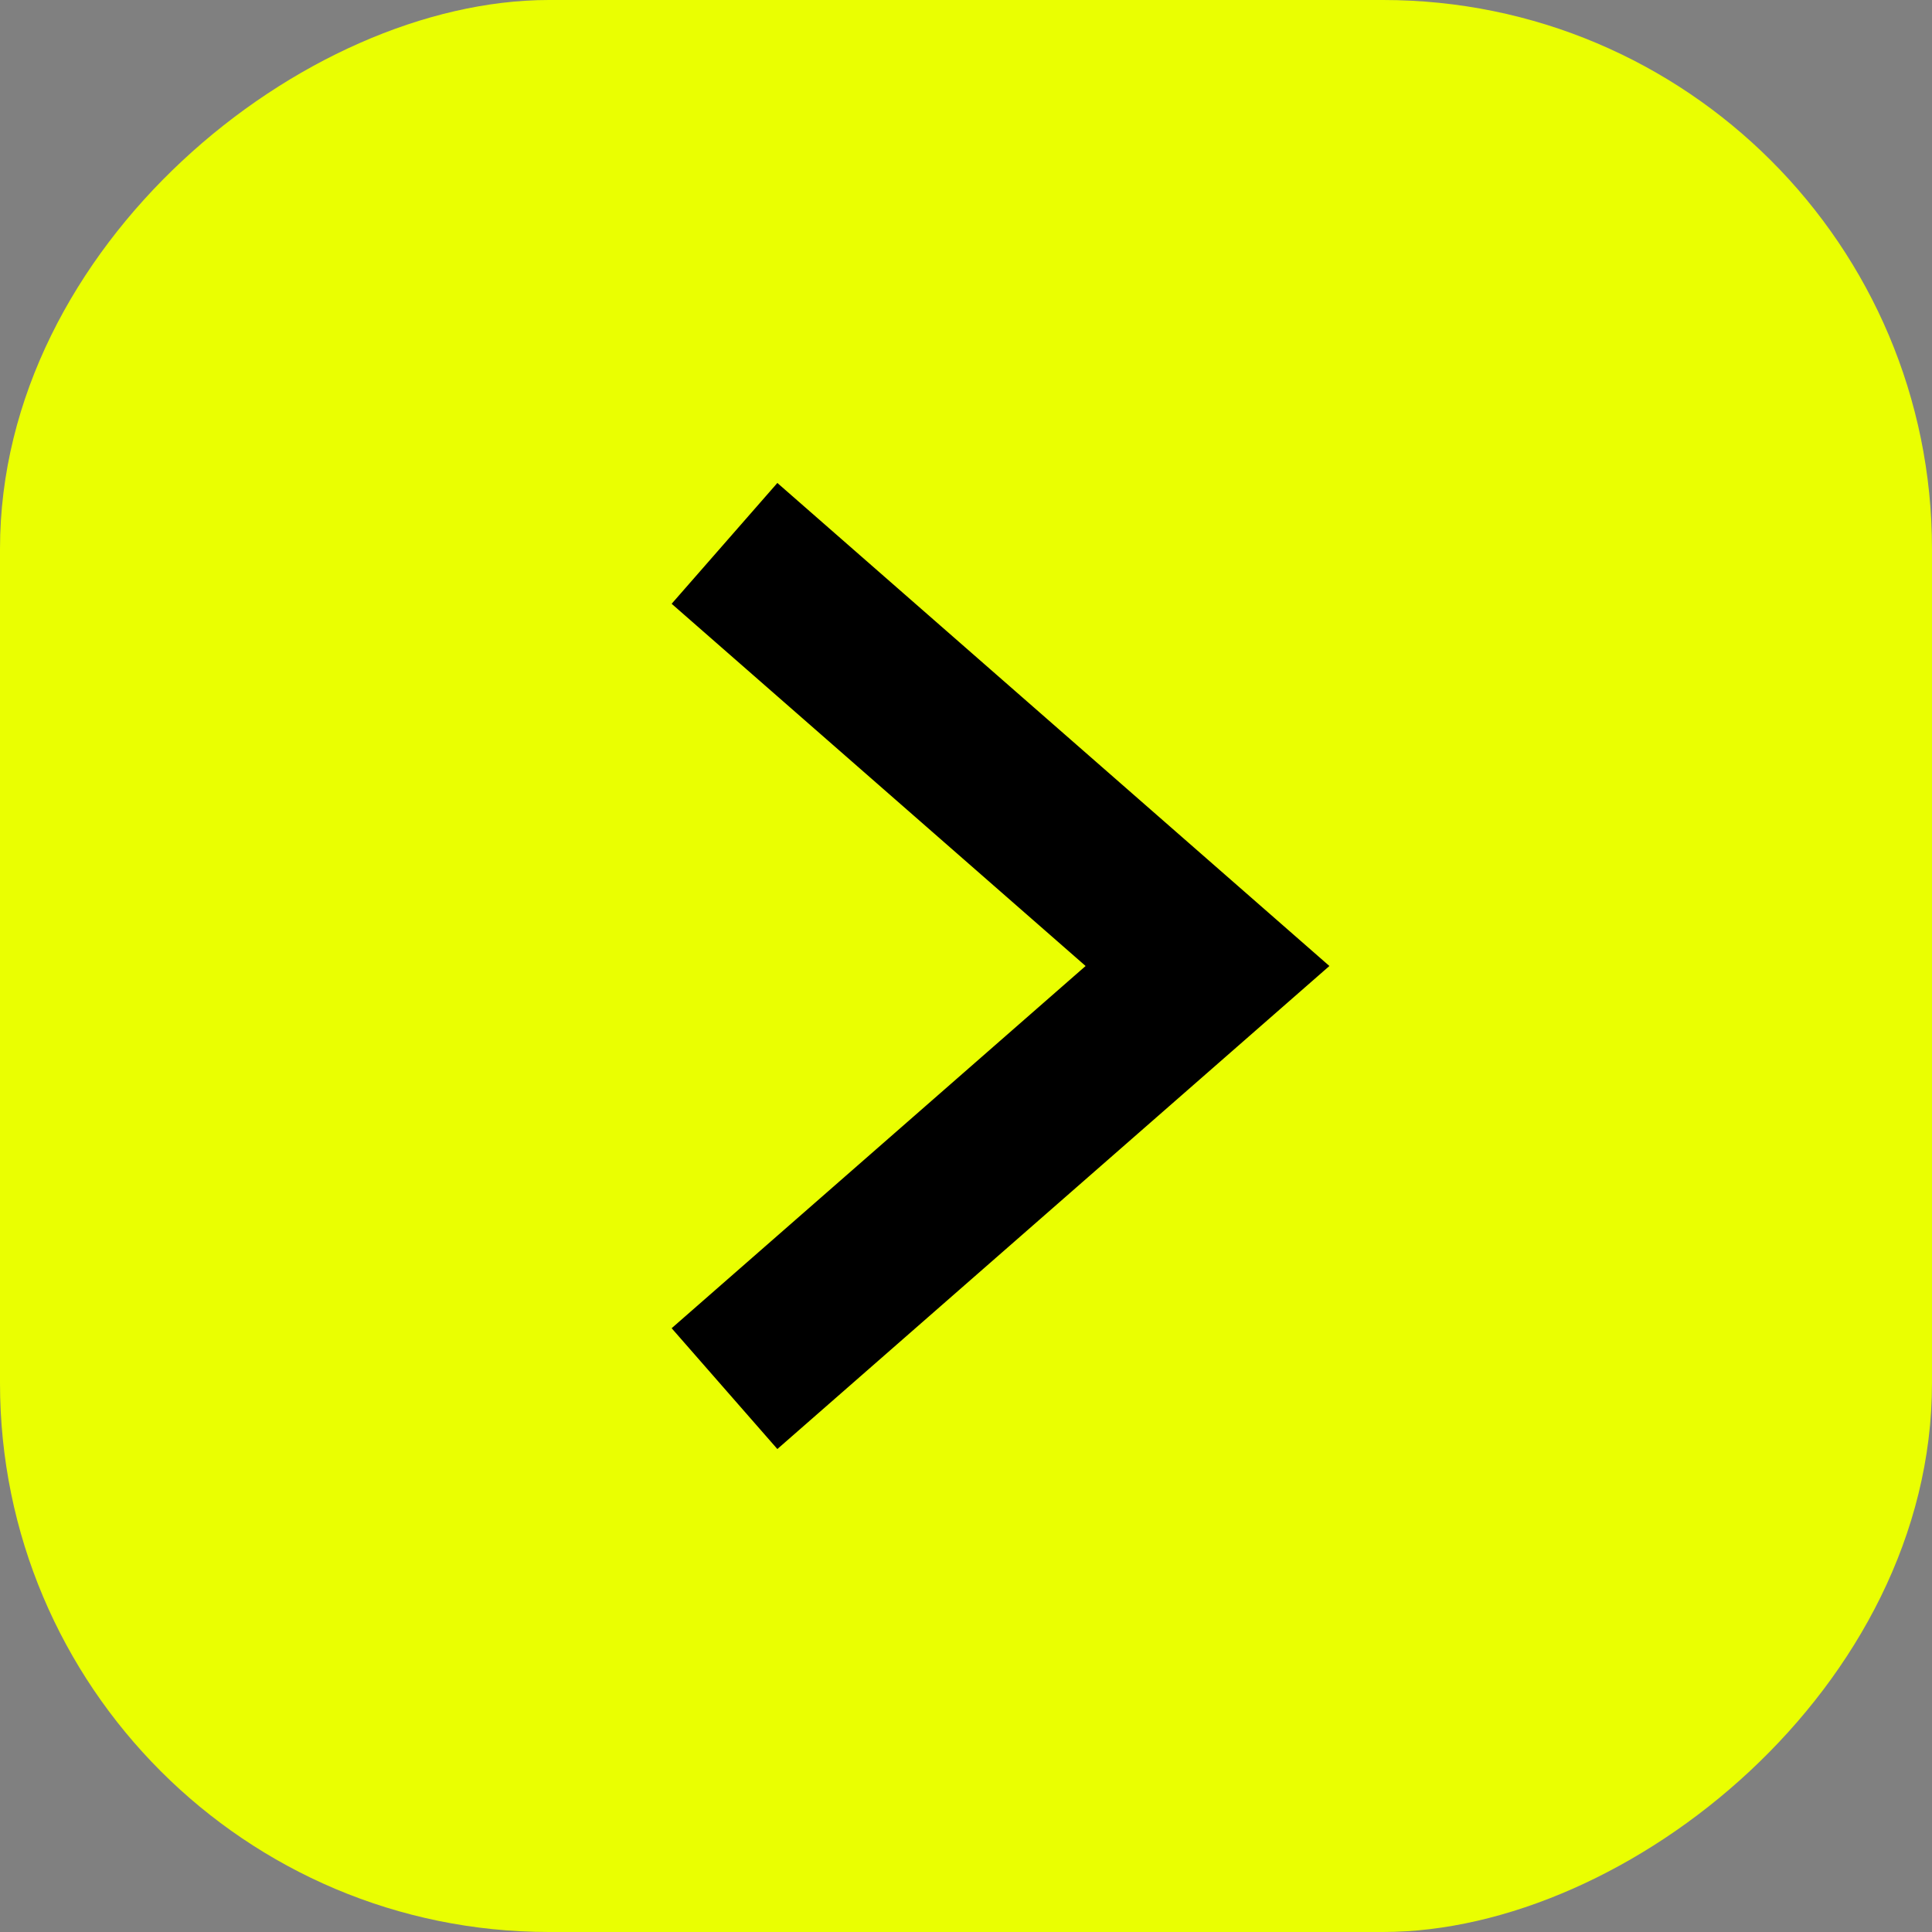 <?xml version="1.0" encoding="UTF-8"?> <svg xmlns="http://www.w3.org/2000/svg" width="271" height="271" viewBox="0 0 271 271" fill="none"><rect x="0" y="0" width="271" height="271" fill="#808080" stroke="none"/><rect y="271" width="271" height="271" rx="77" transform="rotate(-90 0 271)" fill="#EAFF01"></rect><path d="M101.625 194.781L169.375 135.5L101.625 76.219" stroke="black" stroke-width="22.518"></path></svg> 
